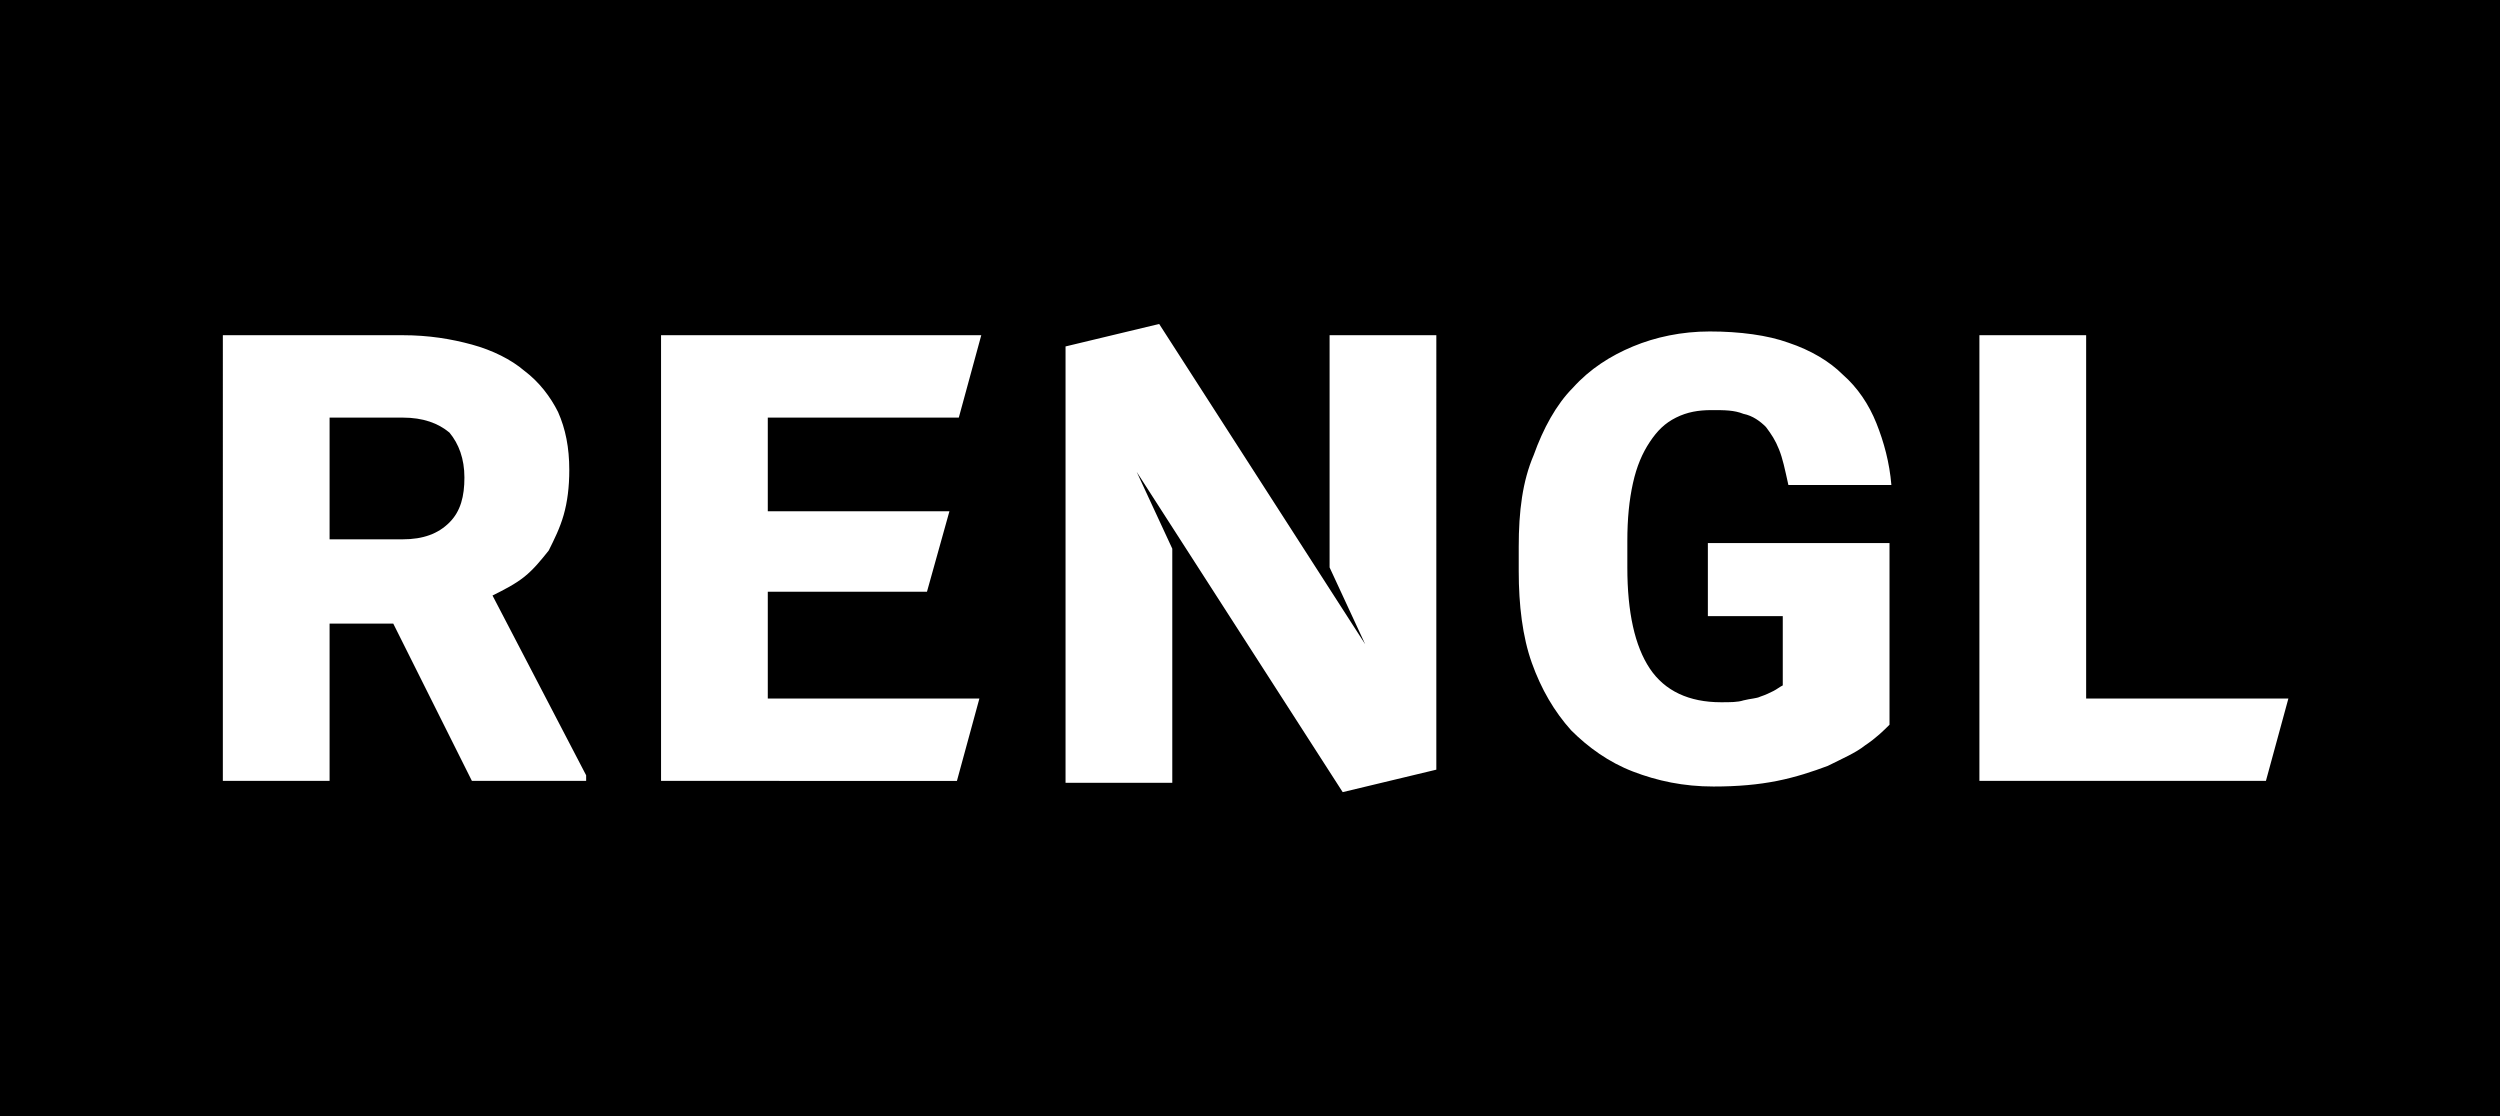 <?xml version="1.0" encoding="utf-8"?>
<!-- Generator: Adobe Illustrator 23.0.1, SVG Export Plug-In . SVG Version: 6.00 Build 0)  -->
<svg version="1.2" baseProfile="tiny" id="Vrstva_1"
	 xmlns="http://www.w3.org/2000/svg" xmlns:xlink="http://www.w3.org/1999/xlink" x="0px" y="0px" viewBox="0 0 133.5 59.6"
	 xml:space="preserve">
<g>
	<path d="M21.5,22.3h-3.9v6.5h3.9c1.1,0,1.9-0.3,2.5-0.9c0.6-0.6,0.8-1.4,0.8-2.4c0-1-0.3-1.8-0.8-2.4
		C23.4,22.6,22.6,22.3,21.5,22.3z"/>
	<path d="M0,0v59.6h133.5V0H0z M31.4,41.7h-6.2L21,33.3h-3.4v8.4h-5.7V17.9h9.6c1.4,0,2.6,0.2,3.7,0.5c1.1,0.3,2.1,0.8,2.8,1.4
		c0.8,0.6,1.4,1.4,1.8,2.2c0.4,0.9,0.6,1.9,0.6,3.1c0,0.9-0.1,1.7-0.3,2.4c-0.2,0.7-0.5,1.3-0.8,1.9c-0.4,0.5-0.8,1-1.3,1.4
		c-0.5,0.4-1.1,0.7-1.7,1l5,9.6V41.7z M50.7,27.3l-1.2,4.3H41v5.7h11.3l-1.2,4.4H35.3V17.9h17.1l-1.2,4.4H41v5H50.7z M76.7,41.1
		l-5,1.2l-11-17.1l1.9,4.1v12.5h-5.7V18.5l5-1.2l11,17.1L71,30.3V17.9h5.7V41.1z M100.9,38.7c-0.3,0.3-0.7,0.7-1.3,1.1
		c-0.5,0.4-1.2,0.7-2,1.1c-0.8,0.3-1.7,0.6-2.7,0.8S92.8,42,91.5,42c-1.6,0-3-0.3-4.3-0.8c-1.3-0.5-2.4-1.3-3.3-2.2
		c-0.9-1-1.6-2.2-2.1-3.6c-0.5-1.4-0.7-3.1-0.7-4.9v-1.3c0-1.9,0.2-3.5,0.8-4.9c0.5-1.4,1.2-2.7,2.1-3.6c0.9-1,2-1.7,3.2-2.2
		c1.2-0.5,2.6-0.8,4.1-0.8c1.6,0,3.1,0.2,4.2,0.6c1.2,0.4,2.2,1,2.9,1.7c0.8,0.7,1.4,1.6,1.8,2.6c0.4,1,0.7,2.1,0.8,3.3h-5.5
		C95.3,25,95.2,24.5,95,24c-0.2-0.5-0.4-0.8-0.7-1.2c-0.3-0.3-0.7-0.6-1.2-0.7c-0.5-0.2-1-0.2-1.7-0.2c-0.7,0-1.3,0.1-1.9,0.4
		c-0.6,0.3-1,0.7-1.4,1.3c-0.4,0.6-0.7,1.3-0.9,2.2c-0.2,0.9-0.3,1.9-0.3,3.1v1.4c0,2.4,0.4,4.2,1.2,5.4c0.8,1.2,2.1,1.8,3.8,1.8
		c0.5,0,0.9,0,1.2-0.1c0.4-0.1,0.7-0.1,0.9-0.2c0.3-0.1,0.5-0.2,0.7-0.3c0.2-0.1,0.3-0.2,0.5-0.3v-3.7h-4v-3.9h9.7V38.7z M121,41.7
		h-15.3V17.9h5.7v19.4h10.8L121,41.7z"/>
</g>
</svg>

